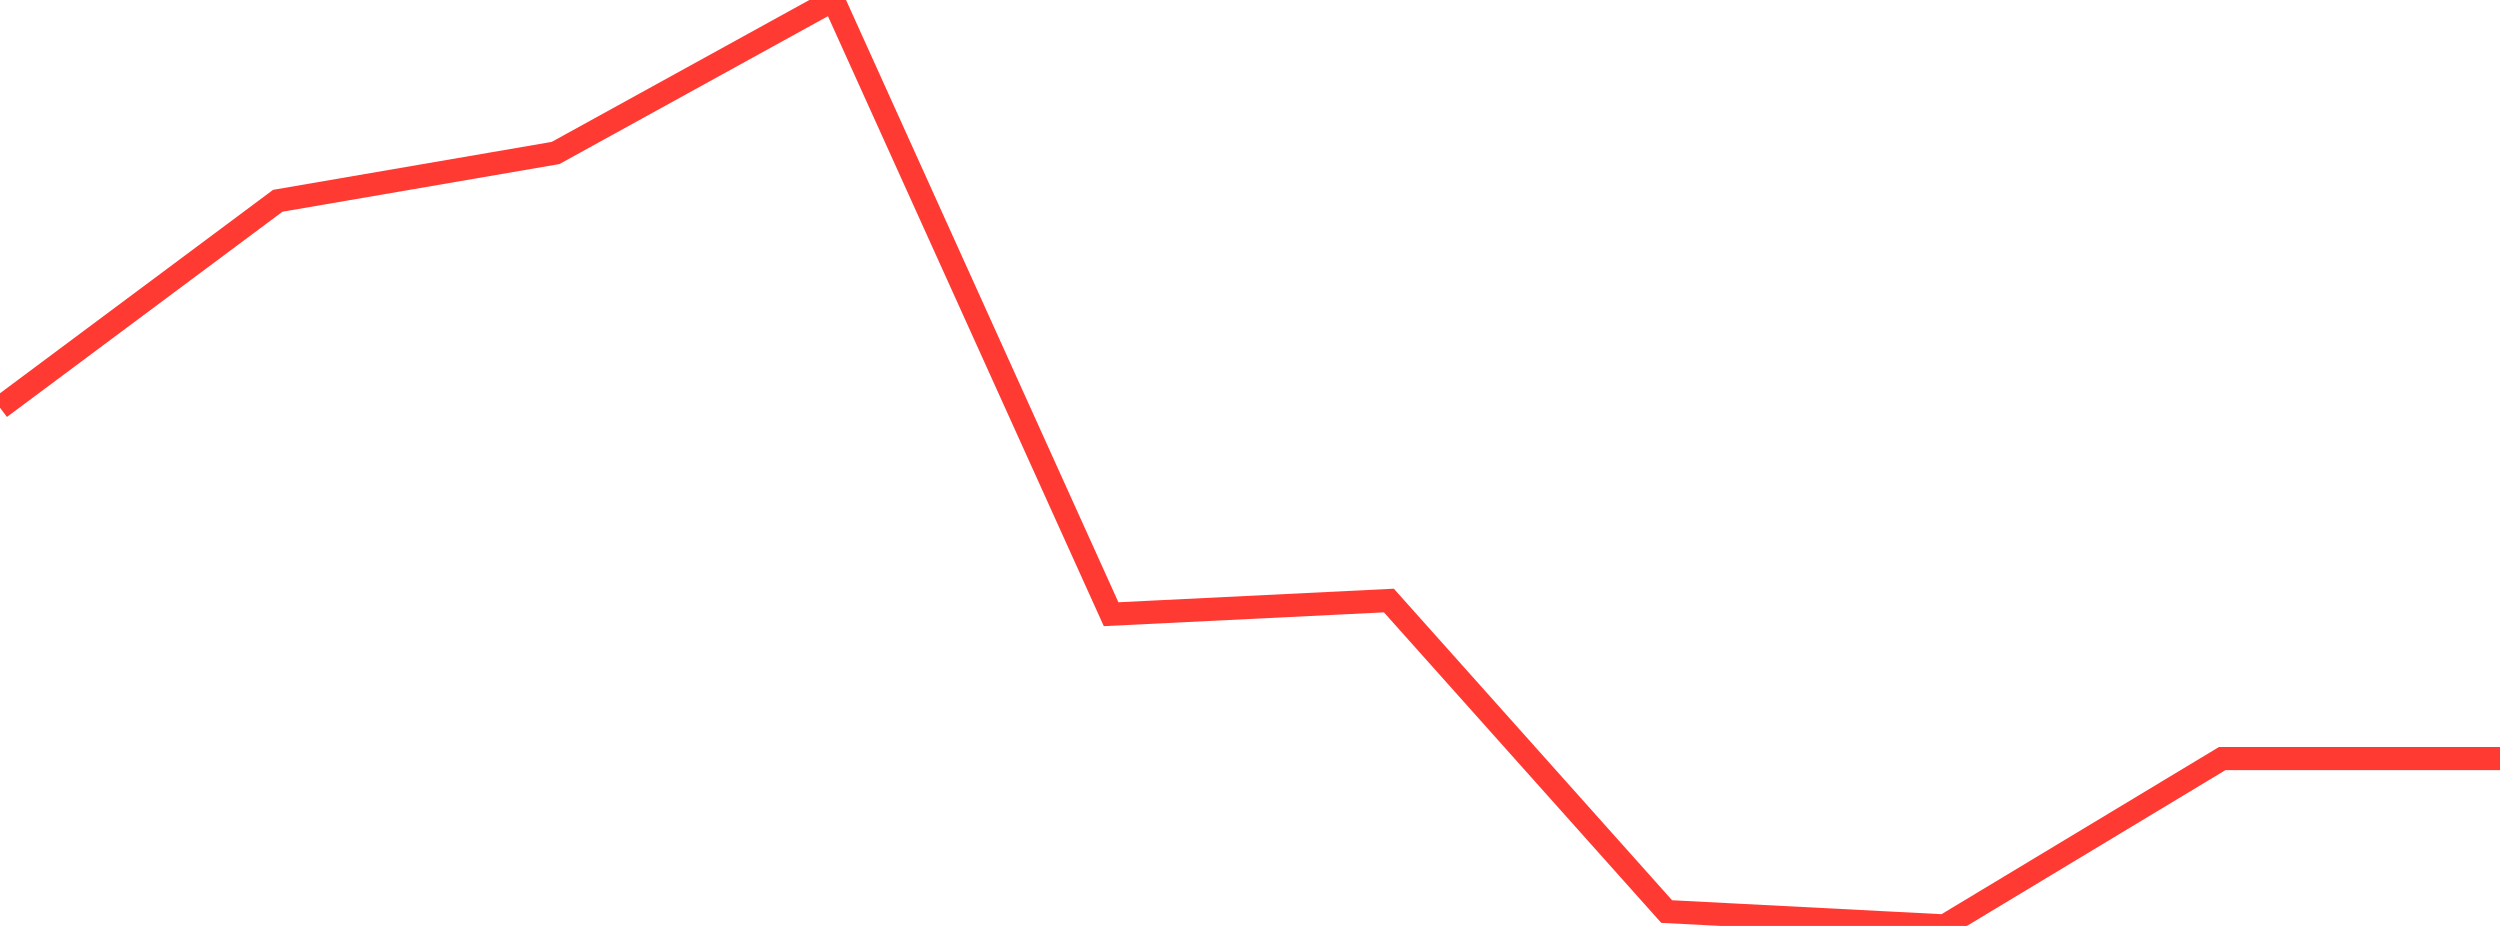 <?xml version="1.0" standalone="no"?>
<!DOCTYPE svg PUBLIC "-//W3C//DTD SVG 1.1//EN" "http://www.w3.org/Graphics/SVG/1.1/DTD/svg11.dtd">

<svg width="135" height="50" viewBox="0 0 135 50" preserveAspectRatio="none" 
  xmlns="http://www.w3.org/2000/svg"
  xmlns:xlink="http://www.w3.org/1999/xlink">


<polyline points="0.0, 22.015 15.0, 10.842 30.0, 8.261 45.0, 0.0 60.0, 33.167 75.0, 32.429 90.0, 49.224 105.0, 50.0 120.0, 40.962 135.0, 40.962" fill="none" stroke="#ff3a33" stroke-width="1.25"/>

</svg>